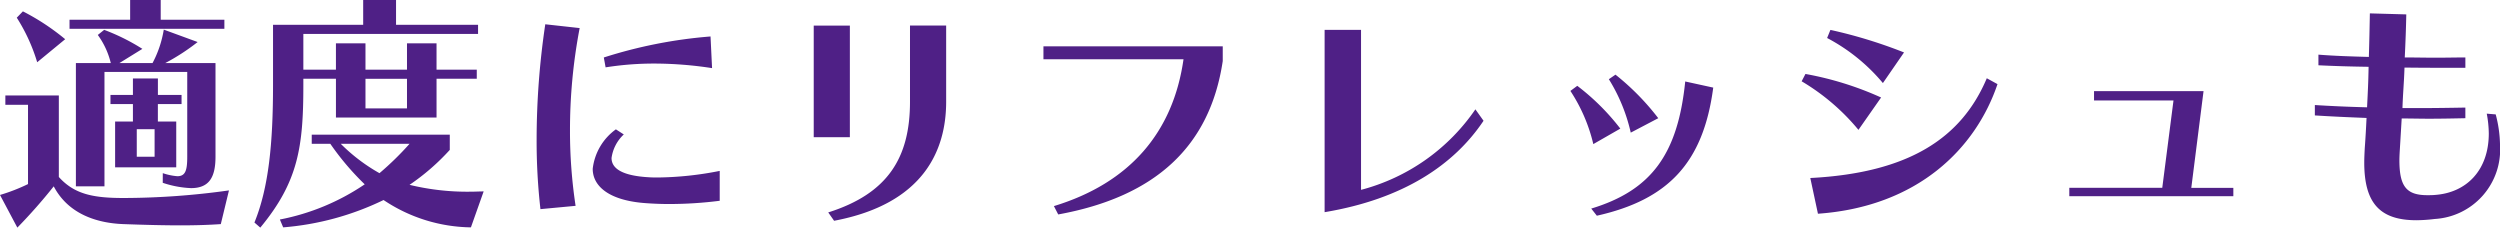 <svg xmlns="http://www.w3.org/2000/svg" width="244.975" height="22.304" viewBox="0 0 244.975 22.304">
  <path id="パス_244" data-name="パス 244" d="M23.262-17.8v-.893H17.023v-1.935H14.028v1.935H8.088v.893Zm-15.6,1.017a22.425,22.425,0,0,0-4.143-2.729l-.6.62a17.409,17.409,0,0,1,2,4.367ZM17.222-2.712a9.959,9.959,0,0,0,2.77.521c1.747,0,2.4-1.017,2.4-3.076v-9.18H17.472a20.923,20.923,0,0,0,3.17-2.059l-3.319-1.216a10.555,10.555,0,0,1-1.1,3.275H12.98l2.246-1.389A20.2,20.2,0,0,0,11.482-17.7l-.624.5a7.736,7.736,0,0,1,1.273,2.754H8.712V-2.365h2.8V-13.579h8.111v8.311c0,1.34-.175,1.91-.973,1.91a5.823,5.823,0,0,1-1.423-.3Zm1.323-1.513V-8.716h-1.8v-1.712h2.321v-.893H16.748v-1.613H14.3v1.613h-2.2v.893h2.2v1.712H12.555v4.491Zm5.166,2.258a74.85,74.85,0,0,1-10.357.744c-3.02,0-4.817-.4-6.314-2.059v-7.989H1.8v.918H4.02v7.766A17.934,17.934,0,0,1,1.275-1.521l1.7,3.2A52.959,52.959,0,0,0,6.541-2.365c1.4,2.679,4.168,3.6,6.813,3.7,2.021.074,3.943.124,5.615.124,1.572,0,2.92-.05,3.943-.124Zm-7.287-3.3H14.677v-2.7h1.747Zm31.57-7.641V-13.8H44.051v-2.58H41.156v2.58H37.088v-2.58H34.193v2.58H31v-3.5h17.12v-.893H40.083v-2.431H36.863v2.431H28.029v5.9c0,5.706-.424,10.048-1.822,13.472l.574.5C30.524-2.836,31-6.285,31-12.289v-.62h3.194v3.8h9.858v-3.8Zm.674,11.04c-.4,0-.8.025-1.173.025a23.992,23.992,0,0,1-6.089-.67,21.884,21.884,0,0,0,3.943-3.424V-7.426H31.822v.893h1.822a26.344,26.344,0,0,0,3.369,3.97A22.338,22.338,0,0,1,28.7.885l.324.769A27.547,27.547,0,0,0,38.86-1.025a15.694,15.694,0,0,0,8.56,2.679Zm-7.512-8.138H37.088v-2.9h4.068Zm.25,3.473A29.383,29.383,0,0,1,38.46-3.655a17.4,17.4,0,0,1-3.793-2.878ZM70.9-17.052a46.189,46.189,0,0,0-10.457,2.059l.175.968a30.314,30.314,0,0,1,4.817-.372,37.666,37.666,0,0,1,5.615.447ZM57.677-.455a48.974,48.974,0,0,1-.549-7.319,53.127,53.127,0,0,1,.948-10.1l-3.369-.372A76.741,76.741,0,0,0,53.859-6.98a59.049,59.049,0,0,0,.374,6.848ZM71.8-3.878a32.6,32.6,0,0,1-6.015.645c-.324,0-.649,0-.973-.025C62.269-3.407,61.2-4.1,61.2-5.144a3.876,3.876,0,0,1,1.2-2.307l-.774-.5a5.537,5.537,0,0,0-2.271,3.87c0,1.712,1.622,3.151,5.366,3.374.724.05,1.423.074,2.146.074A39.356,39.356,0,0,0,71.8-.951Zm12.753-3.3V-18.119H81.012V-7.178ZM83.008,1.009c8.81-1.662,10.981-6.947,10.981-11.661v-7.468H90.445v7.468c0,5.508-2.2,9.006-8.011,10.842ZM104.97.389c9.533-1.737,14.874-6.674,16.122-15.035v-1.439h-17.57v1.265h13.726c-1.023,7.195-5.291,12.132-12.7,14.39Zm40.879-10.3a19.61,19.61,0,0,1-11.206,7.89V-17.7h-3.569V.166c7.737-1.29,12.7-4.664,15.573-8.956Zm17.919.868a24.308,24.308,0,0,0-4.193-4.267l-.649.447a16.906,16.906,0,0,1,2.146,5.235ZM160.05-8.022a22.432,22.432,0,0,0-4.218-4.193l-.674.5a16.208,16.208,0,0,1,2.246,5.21Zm-2.3,8.535c6.963-1.563,10.432-5.16,11.405-12.554l-2.745-.6c-.724,7.12-3.319,10.668-9.209,12.455Zm30.1-16a47.011,47.011,0,0,0-7.212-2.208l-.324.794a18.081,18.081,0,0,1,5.466,4.416Zm-2.246,4.416a31.525,31.525,0,0,0-7.412-2.307l-.374.719A21.276,21.276,0,0,1,183.384-7.9Zm10.357-1.886c-2.471,5.855-7.637,9.279-17.295,9.775l.749,3.5c9.808-.695,15.473-6.426,17.594-12.7ZM220.12-1.4v-.819H216l1.2-9.477H206.469v.918h7.786l-1.1,8.559h-9.109V-1.4Zm24.832-8.088a11.073,11.073,0,0,1,.2,1.935c0,3.6-2.171,5.806-5.266,6.029-.275.025-.5.025-.749.025-2.046,0-2.745-.844-2.745-3.424,0-.347.025-.744.05-1.166l.175-2.928c.9,0,1.772.025,2.645.025,1.248,0,2.446-.025,3.594-.05v-1.042c-1.4.025-2.895.05-4.442.05h-1.722c.05-1.513.15-2.431.2-3.97,2.046.025,4.093.025,5.965.025v-1.017c-.923,0-1.9.025-2.895.025s-2.021-.025-3.045-.025c.075-1.489.125-2.952.15-4.218l-3.569-.1c-.025,1.29-.05,2.729-.1,4.267-1.847-.05-3.369-.1-4.941-.223v1.042c1.547.074,3.07.124,4.916.149-.025,1.538-.075,2.456-.15,3.97-1.922-.05-3.544-.124-5.116-.223v1.017c1.547.1,3.145.174,5.066.248-.05,1.017-.1,1.96-.175,2.952-.025.5-.05.968-.05,1.414,0,3.97,1.522,5.657,5.116,5.657a16.032,16.032,0,0,0,1.8-.124,6.812,6.812,0,0,0,6.389-7.22,12.258,12.258,0,0,0-.424-3.027Z" transform="translate(-1.275 20.625)" fill="#4f2086"/>
</svg>
